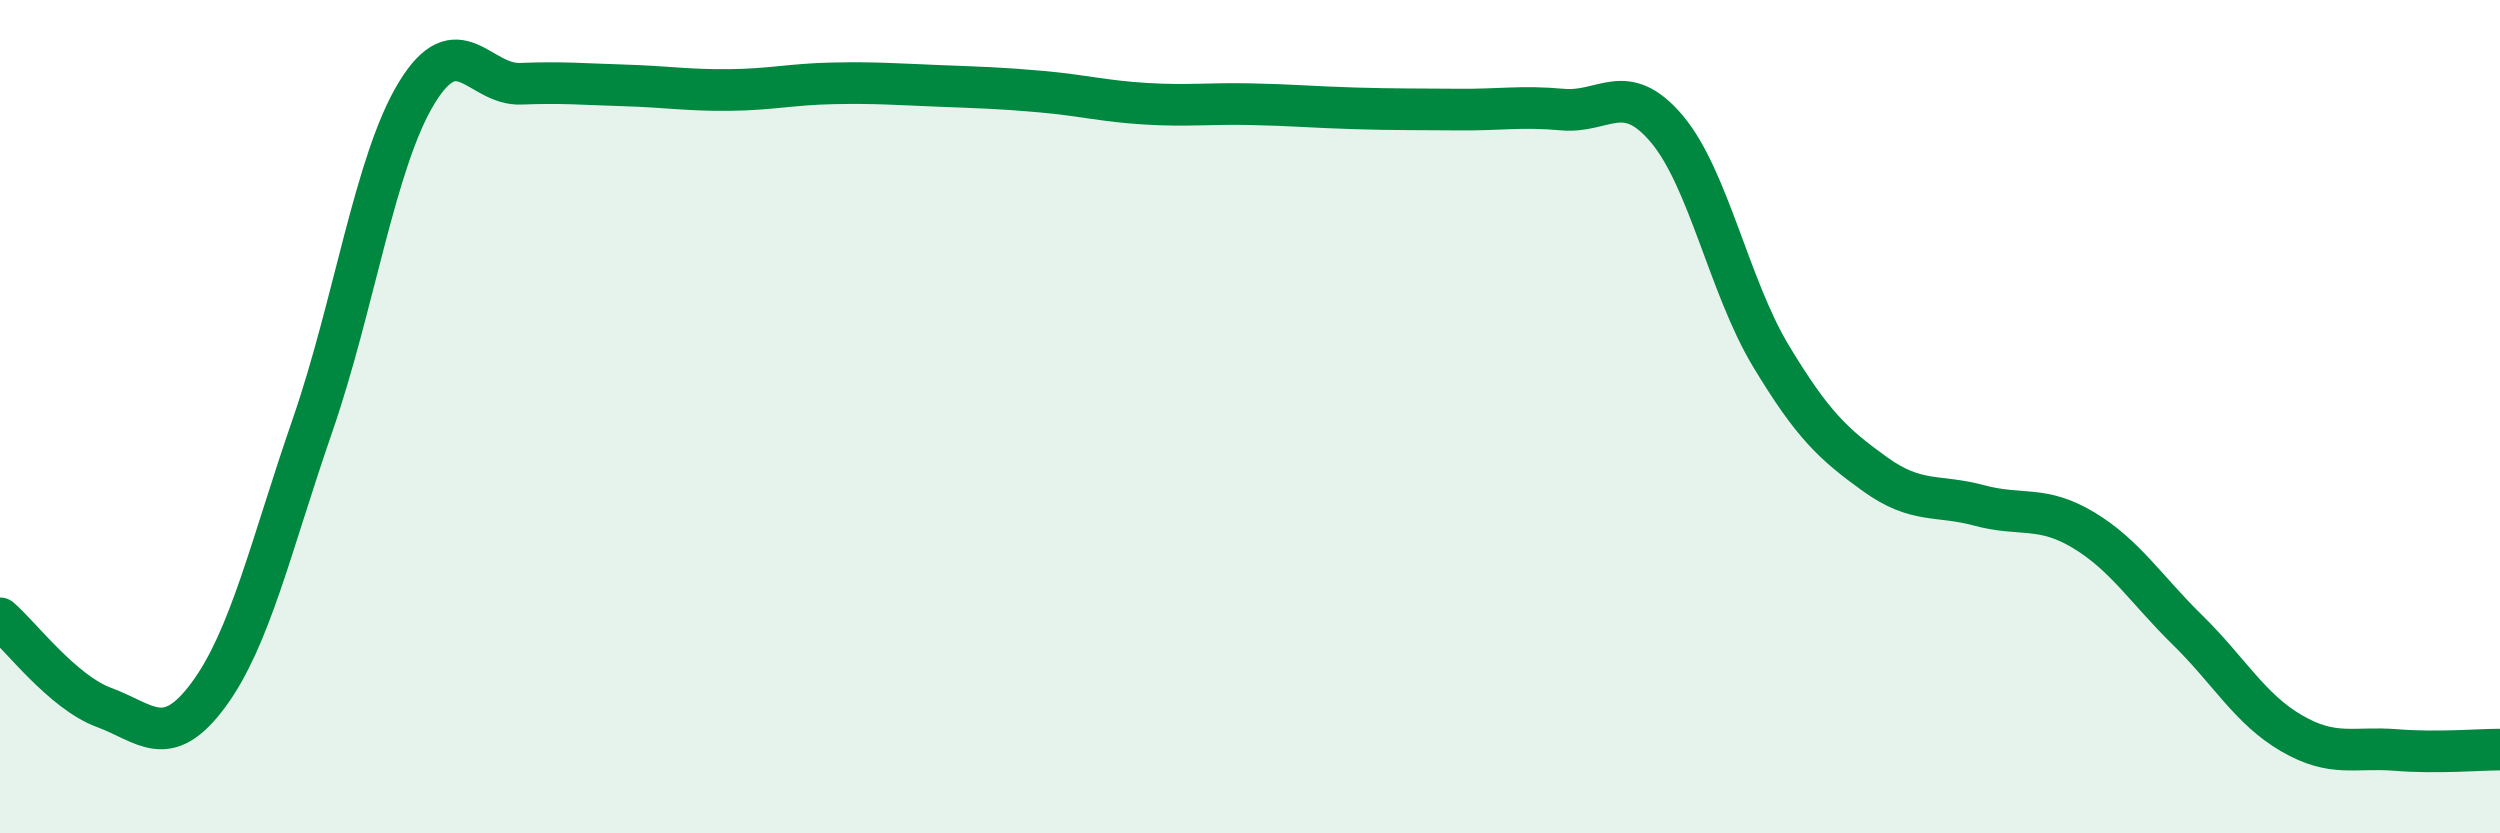 
    <svg width="60" height="20" viewBox="0 0 60 20" xmlns="http://www.w3.org/2000/svg">
      <path
        d="M 0,14.84 C 0.5,15.27 1.5,16.61 2.5,16.98 C 3.5,17.35 4,18.03 5,16.68 C 6,15.33 6.5,13.1 7.5,10.21 C 8.5,7.32 9,3.87 10,2.23 C 11,0.59 11.5,2.05 12.5,2.01 C 13.5,1.97 14,2.02 15,2.05 C 16,2.08 16.5,2.17 17.5,2.16 C 18.5,2.15 19,2.02 20,2 C 21,1.98 21.5,2.02 22.5,2.06 C 23.5,2.1 24,2.11 25,2.2 C 26,2.29 26.5,2.43 27.5,2.49 C 28.5,2.55 29,2.48 30,2.5 C 31,2.52 31.5,2.57 32.5,2.6 C 33.5,2.63 34,2.62 35,2.63 C 36,2.64 36.5,2.54 37.5,2.63 C 38.5,2.72 39,1.91 40,3.09 C 41,4.27 41.5,6.88 42.5,8.54 C 43.5,10.2 44,10.66 45,11.38 C 46,12.1 46.5,11.86 47.5,12.13 C 48.5,12.4 49,12.12 50,12.72 C 51,13.32 51.5,14.14 52.5,15.12 C 53.5,16.1 54,17.02 55,17.6 C 56,18.18 56.5,17.92 57.5,18 C 58.5,18.08 59.5,17.99 60,17.99L60 20L0 20Z"
        fill="#008740"
        opacity="0.1"
        stroke-linecap="round"
        stroke-linejoin="round"
      />
      <path
        d="M 0,14.84 C 0.5,15.27 1.5,16.61 2.5,16.98 C 3.5,17.35 4,18.03 5,16.68 C 6,15.33 6.5,13.1 7.5,10.21 C 8.5,7.32 9,3.87 10,2.23 C 11,0.59 11.5,2.05 12.5,2.01 C 13.5,1.97 14,2.02 15,2.05 C 16,2.08 16.5,2.17 17.5,2.16 C 18.5,2.15 19,2.02 20,2 C 21,1.98 21.5,2.02 22.5,2.06 C 23.5,2.1 24,2.11 25,2.2 C 26,2.29 26.5,2.43 27.5,2.49 C 28.5,2.55 29,2.48 30,2.5 C 31,2.52 31.5,2.57 32.5,2.6 C 33.5,2.63 34,2.62 35,2.63 C 36,2.64 36.5,2.54 37.5,2.63 C 38.5,2.72 39,1.91 40,3.09 C 41,4.27 41.5,6.88 42.5,8.54 C 43.5,10.2 44,10.66 45,11.38 C 46,12.1 46.5,11.86 47.5,12.13 C 48.5,12.4 49,12.12 50,12.72 C 51,13.32 51.5,14.14 52.5,15.12 C 53.5,16.1 54,17.02 55,17.6 C 56,18.18 56.5,17.92 57.5,18 C 58.5,18.08 59.5,17.99 60,17.99"
        stroke="#008740"
        stroke-width="1"
        fill="none"
        stroke-linecap="round"
        stroke-linejoin="round"
      />
    </svg>
  